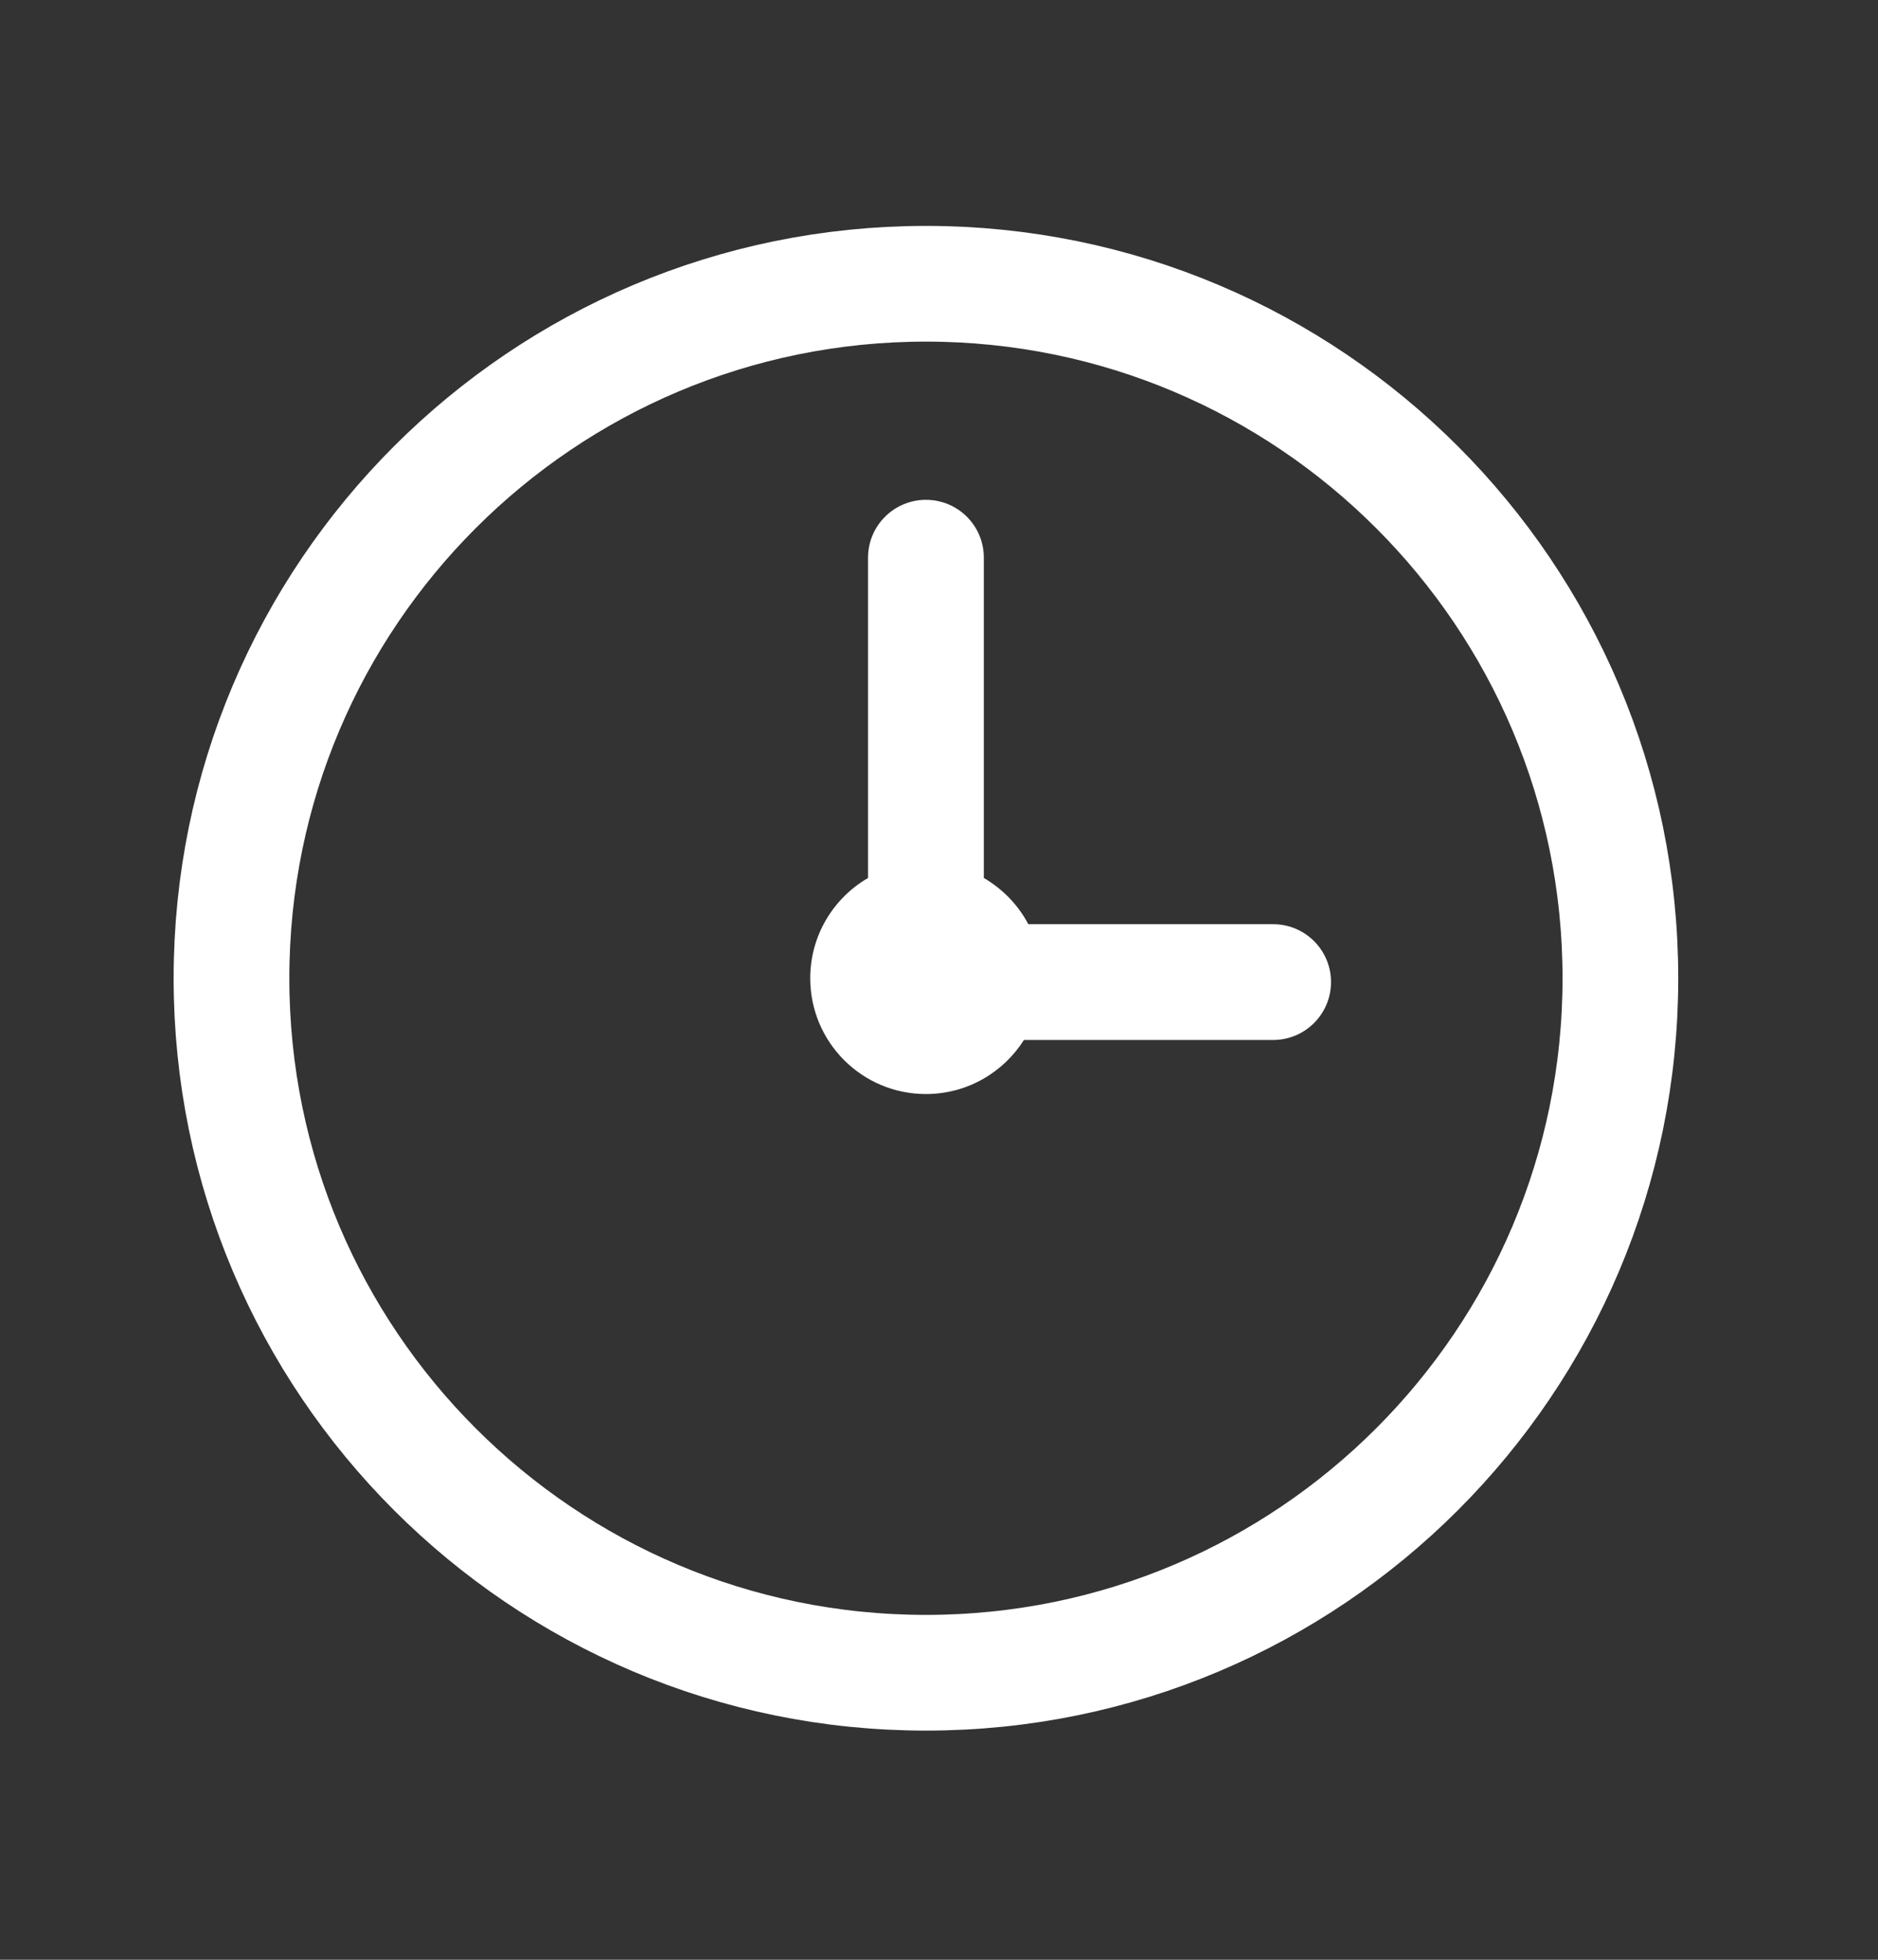 <?xml version="1.0" encoding="UTF-8"?> <svg xmlns="http://www.w3.org/2000/svg" width="23" height="24" viewBox="0 0 23 24" fill="none"><rect x="0" y="0" width="23" height="24" fill="#333333" stroke="none"/><path d="M11.34 20.485C16.037 20.485 19.845 16.677 19.845 11.98C19.845 7.283 16.037 3.475 11.34 3.475C6.643 3.475 2.835 7.283 2.835 11.98C2.835 16.677 6.643 20.485 11.34 20.485Z" stroke="white" stroke-width="1.417" stroke-linecap="round" stroke-linejoin="round"></path><path fill-rule="evenodd" clip-rule="evenodd" d="M12.594 11.318L15.592 11.318C15.984 11.318 16.301 11.635 16.301 12.027C16.301 12.418 15.984 12.736 15.592 12.736L12.54 12.736C12.289 13.133 11.845 13.398 11.34 13.398C10.557 13.398 9.923 12.763 9.923 11.98C9.923 11.456 10.208 10.997 10.631 10.752L10.631 6.829C10.631 6.438 10.949 6.121 11.34 6.121C11.732 6.121 12.049 6.438 12.049 6.829L12.049 10.752C12.279 10.886 12.469 11.082 12.594 11.318Z" fill="white"></path></svg> 